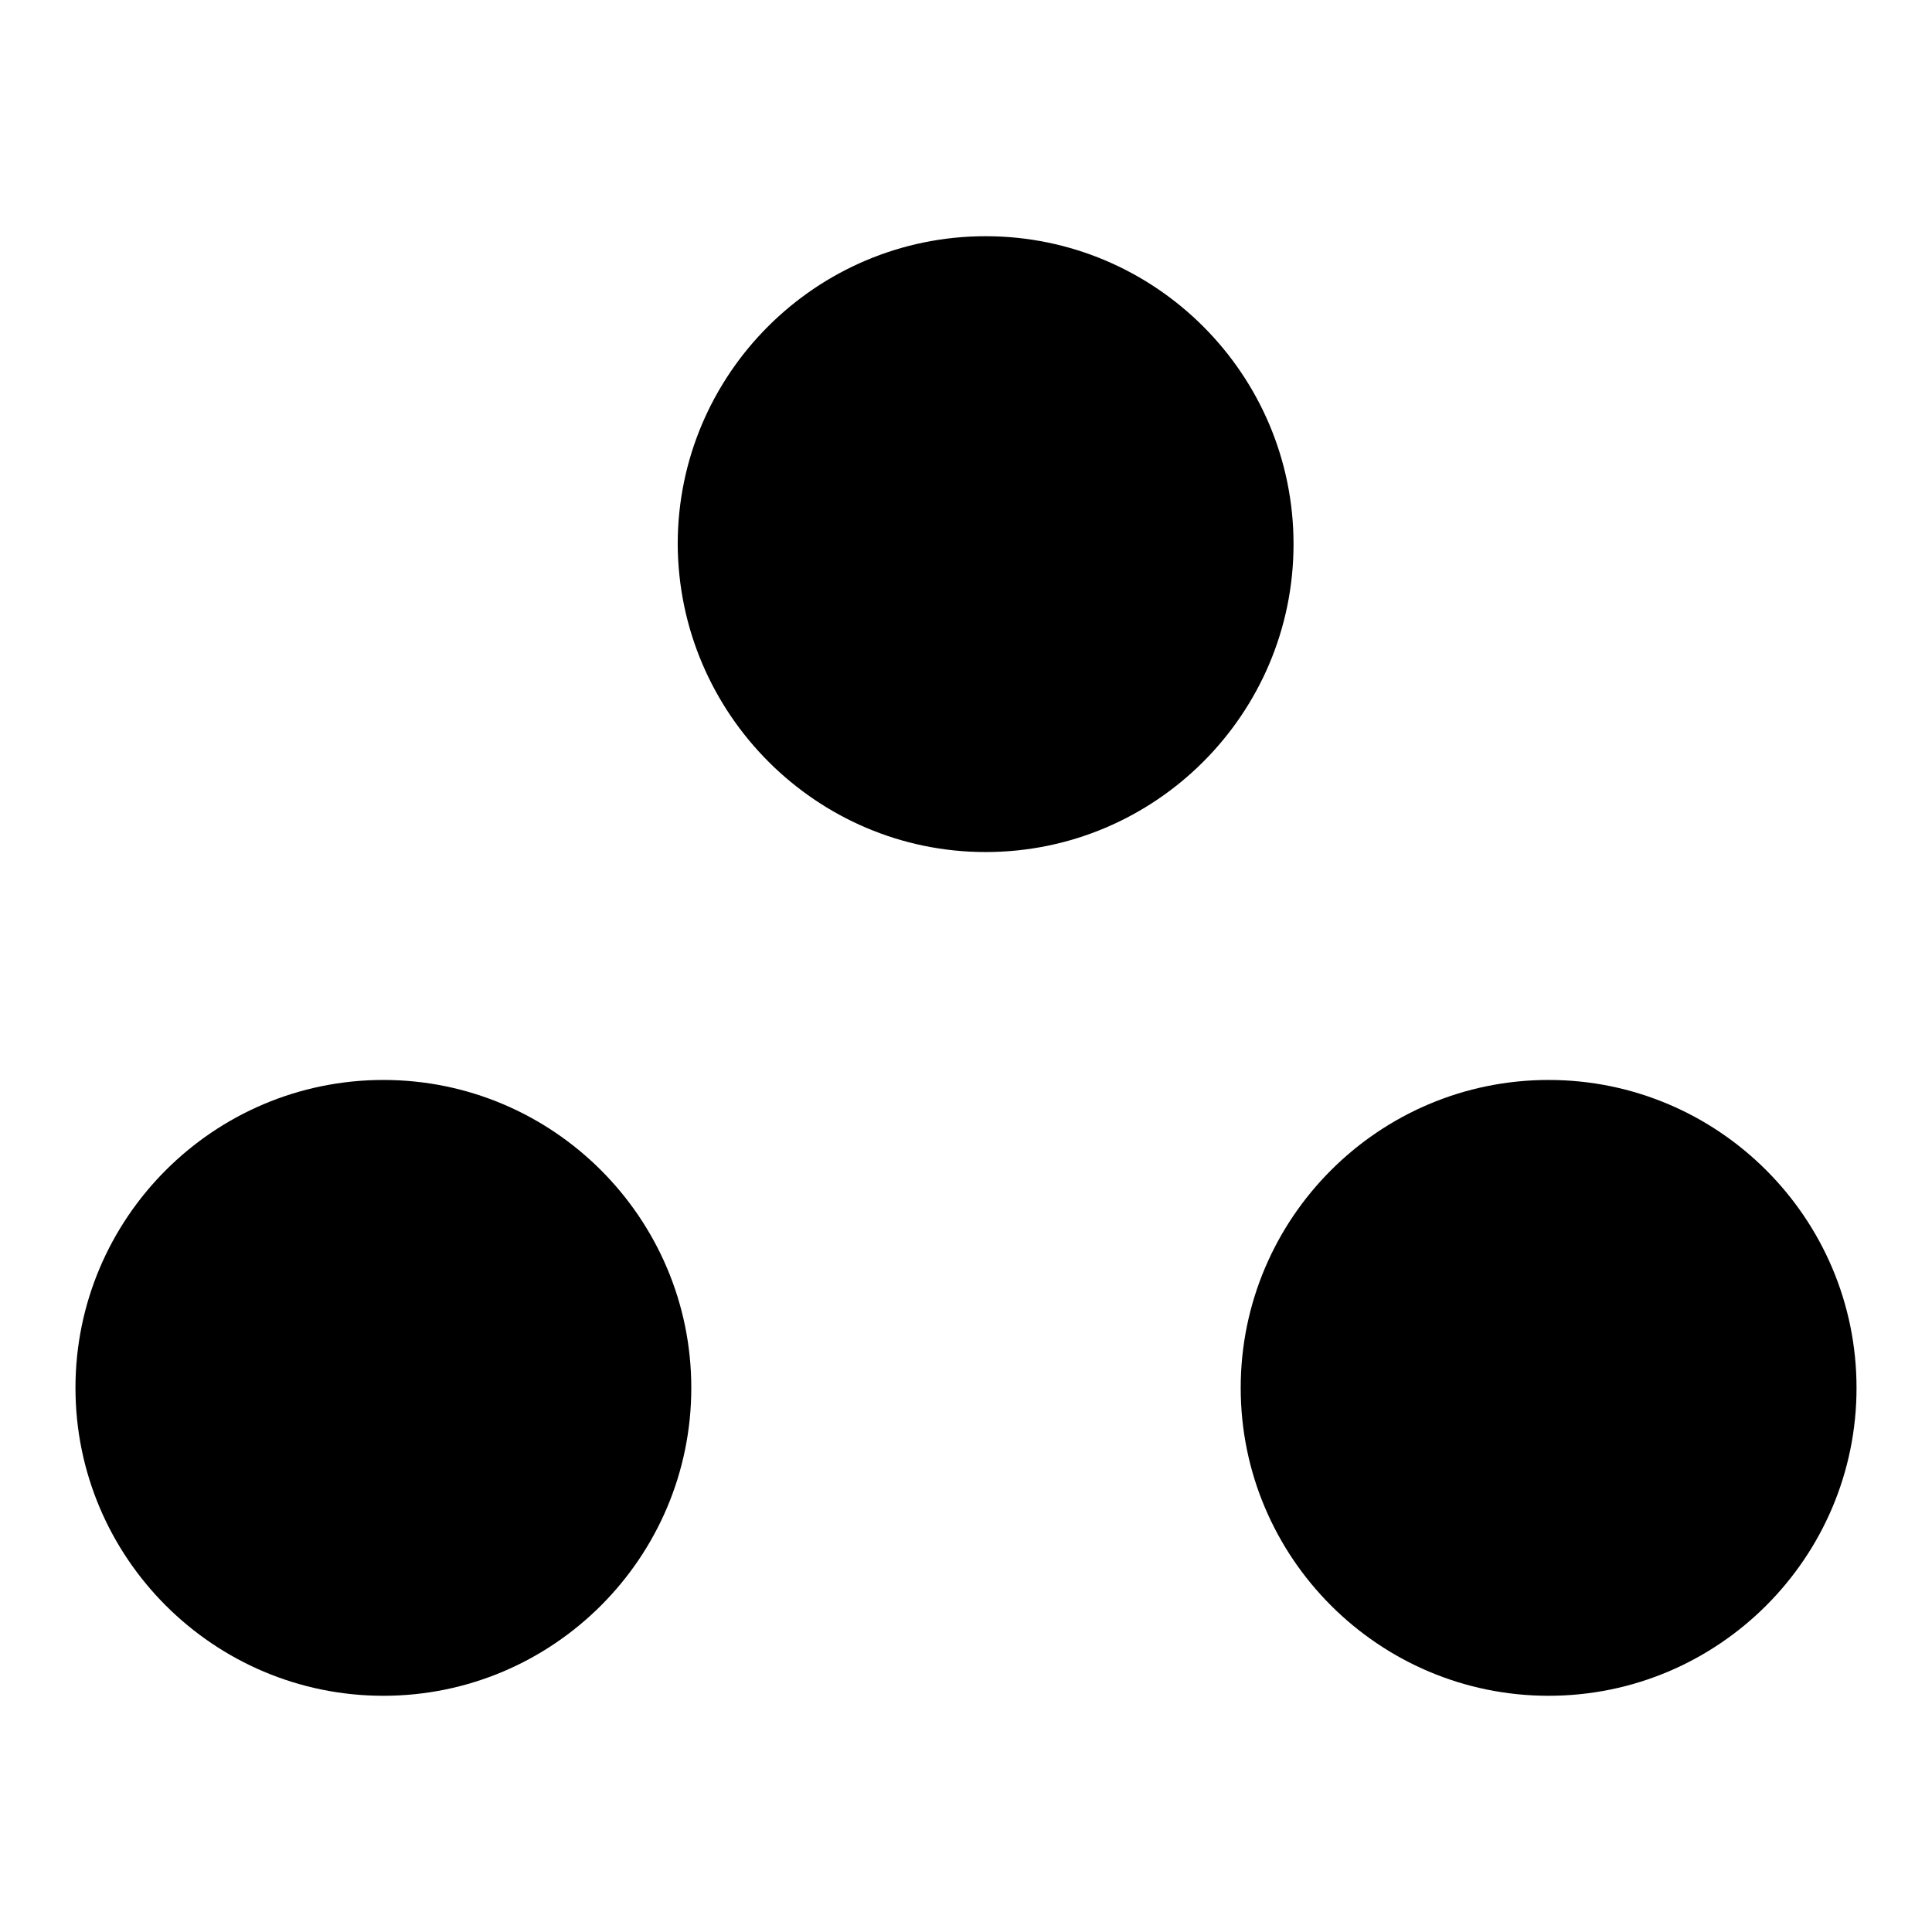 <?xml version="1.0" encoding="utf-8"?>
<!-- Svg Vector Icons : http://www.onlinewebfonts.com/icon -->
<!DOCTYPE svg PUBLIC "-//W3C//DTD SVG 1.1//EN" "http://www.w3.org/Graphics/SVG/1.1/DTD/svg11.dtd">
<svg version="1.1" xmlns="http://www.w3.org/2000/svg" xmlns:xlink="http://www.w3.org/1999/xlink" x="0px" y="0px" viewBox="0 0 256 256" enable-background="new 0 0 256 256" xml:space="preserve">
<g><g><g><g><path fill="#000000" d="M130.6,112.9c22.5,0,40.8-18.3,40.8-40.8c0-22.5-18.3-40.8-40.8-40.8c-22.5,0-40.8,18.3-40.8,40.8C89.9,94.6,108.2,112.9,130.6,112.9z"/><path fill="#000000" d="M10,183.9c0,22.5,18.3,40.8,40.8,40.8c22.5,0,40.8-18.3,40.8-40.8c0-22.5-18.3-40.8-40.8-40.8C28.3,143.1,10,161.4,10,183.9z"/><path fill="#000000" d="M205.2,224.7c22.5,0,40.8-18.3,40.8-40.8c0-22.5-18.3-40.8-40.8-40.8s-40.8,18.3-40.8,40.8C164.4,206.4,182.7,224.7,205.2,224.7z"/></g></g><g></g><g></g><g></g><g></g><g></g><g></g><g></g><g></g><g></g><g></g><g></g><g></g><g></g><g></g><g></g></g></g>
</svg>
